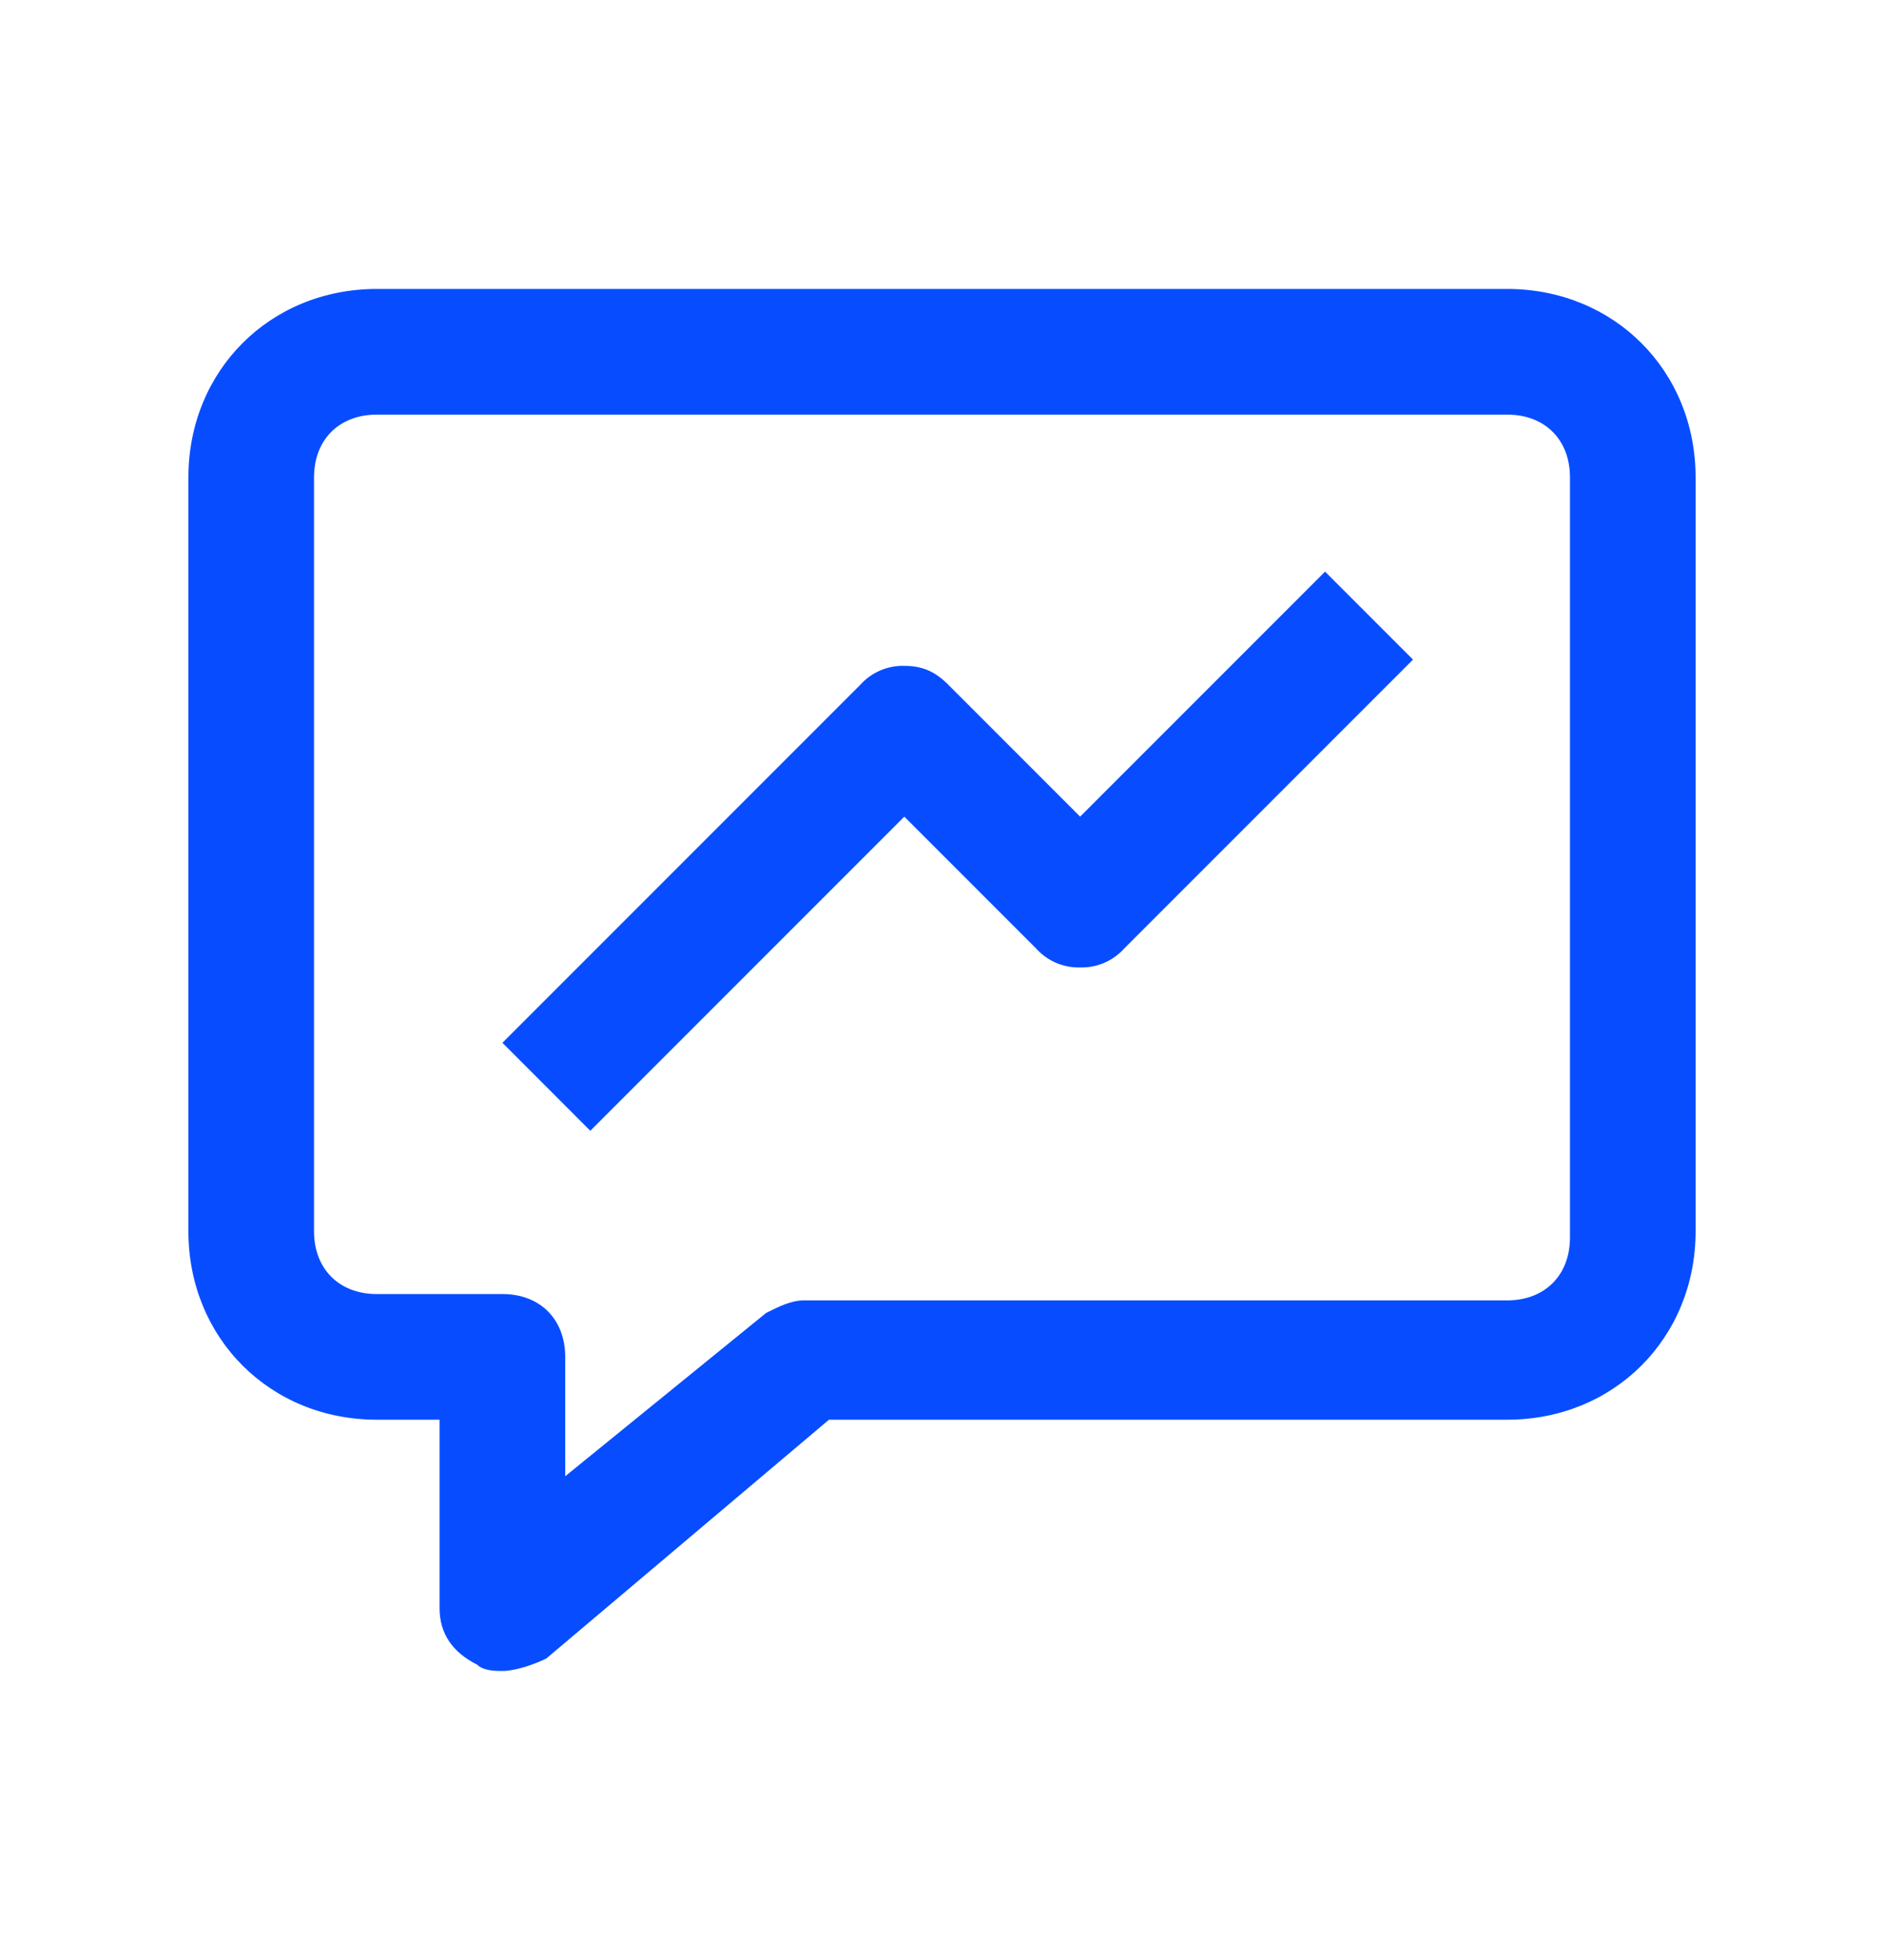 <svg width="25" height="26" fill="none" xmlns="http://www.w3.org/2000/svg"><path d="M6.667 22.166c-.084 0-.25 0-.334-.083-.333-.167-.5-.417-.5-.75v-2.5H5c-1.417 0-2.5-1.083-2.5-2.5v-10c0-1.417 1.083-2.5 2.5-2.5h15c1.417 0 2.5 1.083 2.5 2.5v10c0 1.417-1.083 2.5-2.5 2.5h-9L7.25 22c-.167.083-.417.166-.583.166zM5 5.5c-.5 0-.833.333-.833.833v10c0 .5.333.833.833.833h1.667c.5 0 .833.334.833.834v1.583l2.667-2.167c.166-.083.333-.166.5-.166H20c.5 0 .833-.334.833-.834V6.333c0-.5-.333-.833-.833-.833H5z" fill="#074DFF"/><path d="M7.833 15l-1.166-1.167 4.75-4.75a.757.757 0 01.583-.25c.25 0 .417.083.583.25l1.75 1.75 3.25-3.25L18.75 8.75l-3.833 3.833a.756.756 0 01-.584.25.756.756 0 01-.583-.25L12 10.833 7.833 15z" fill="#074DFF"/></svg>